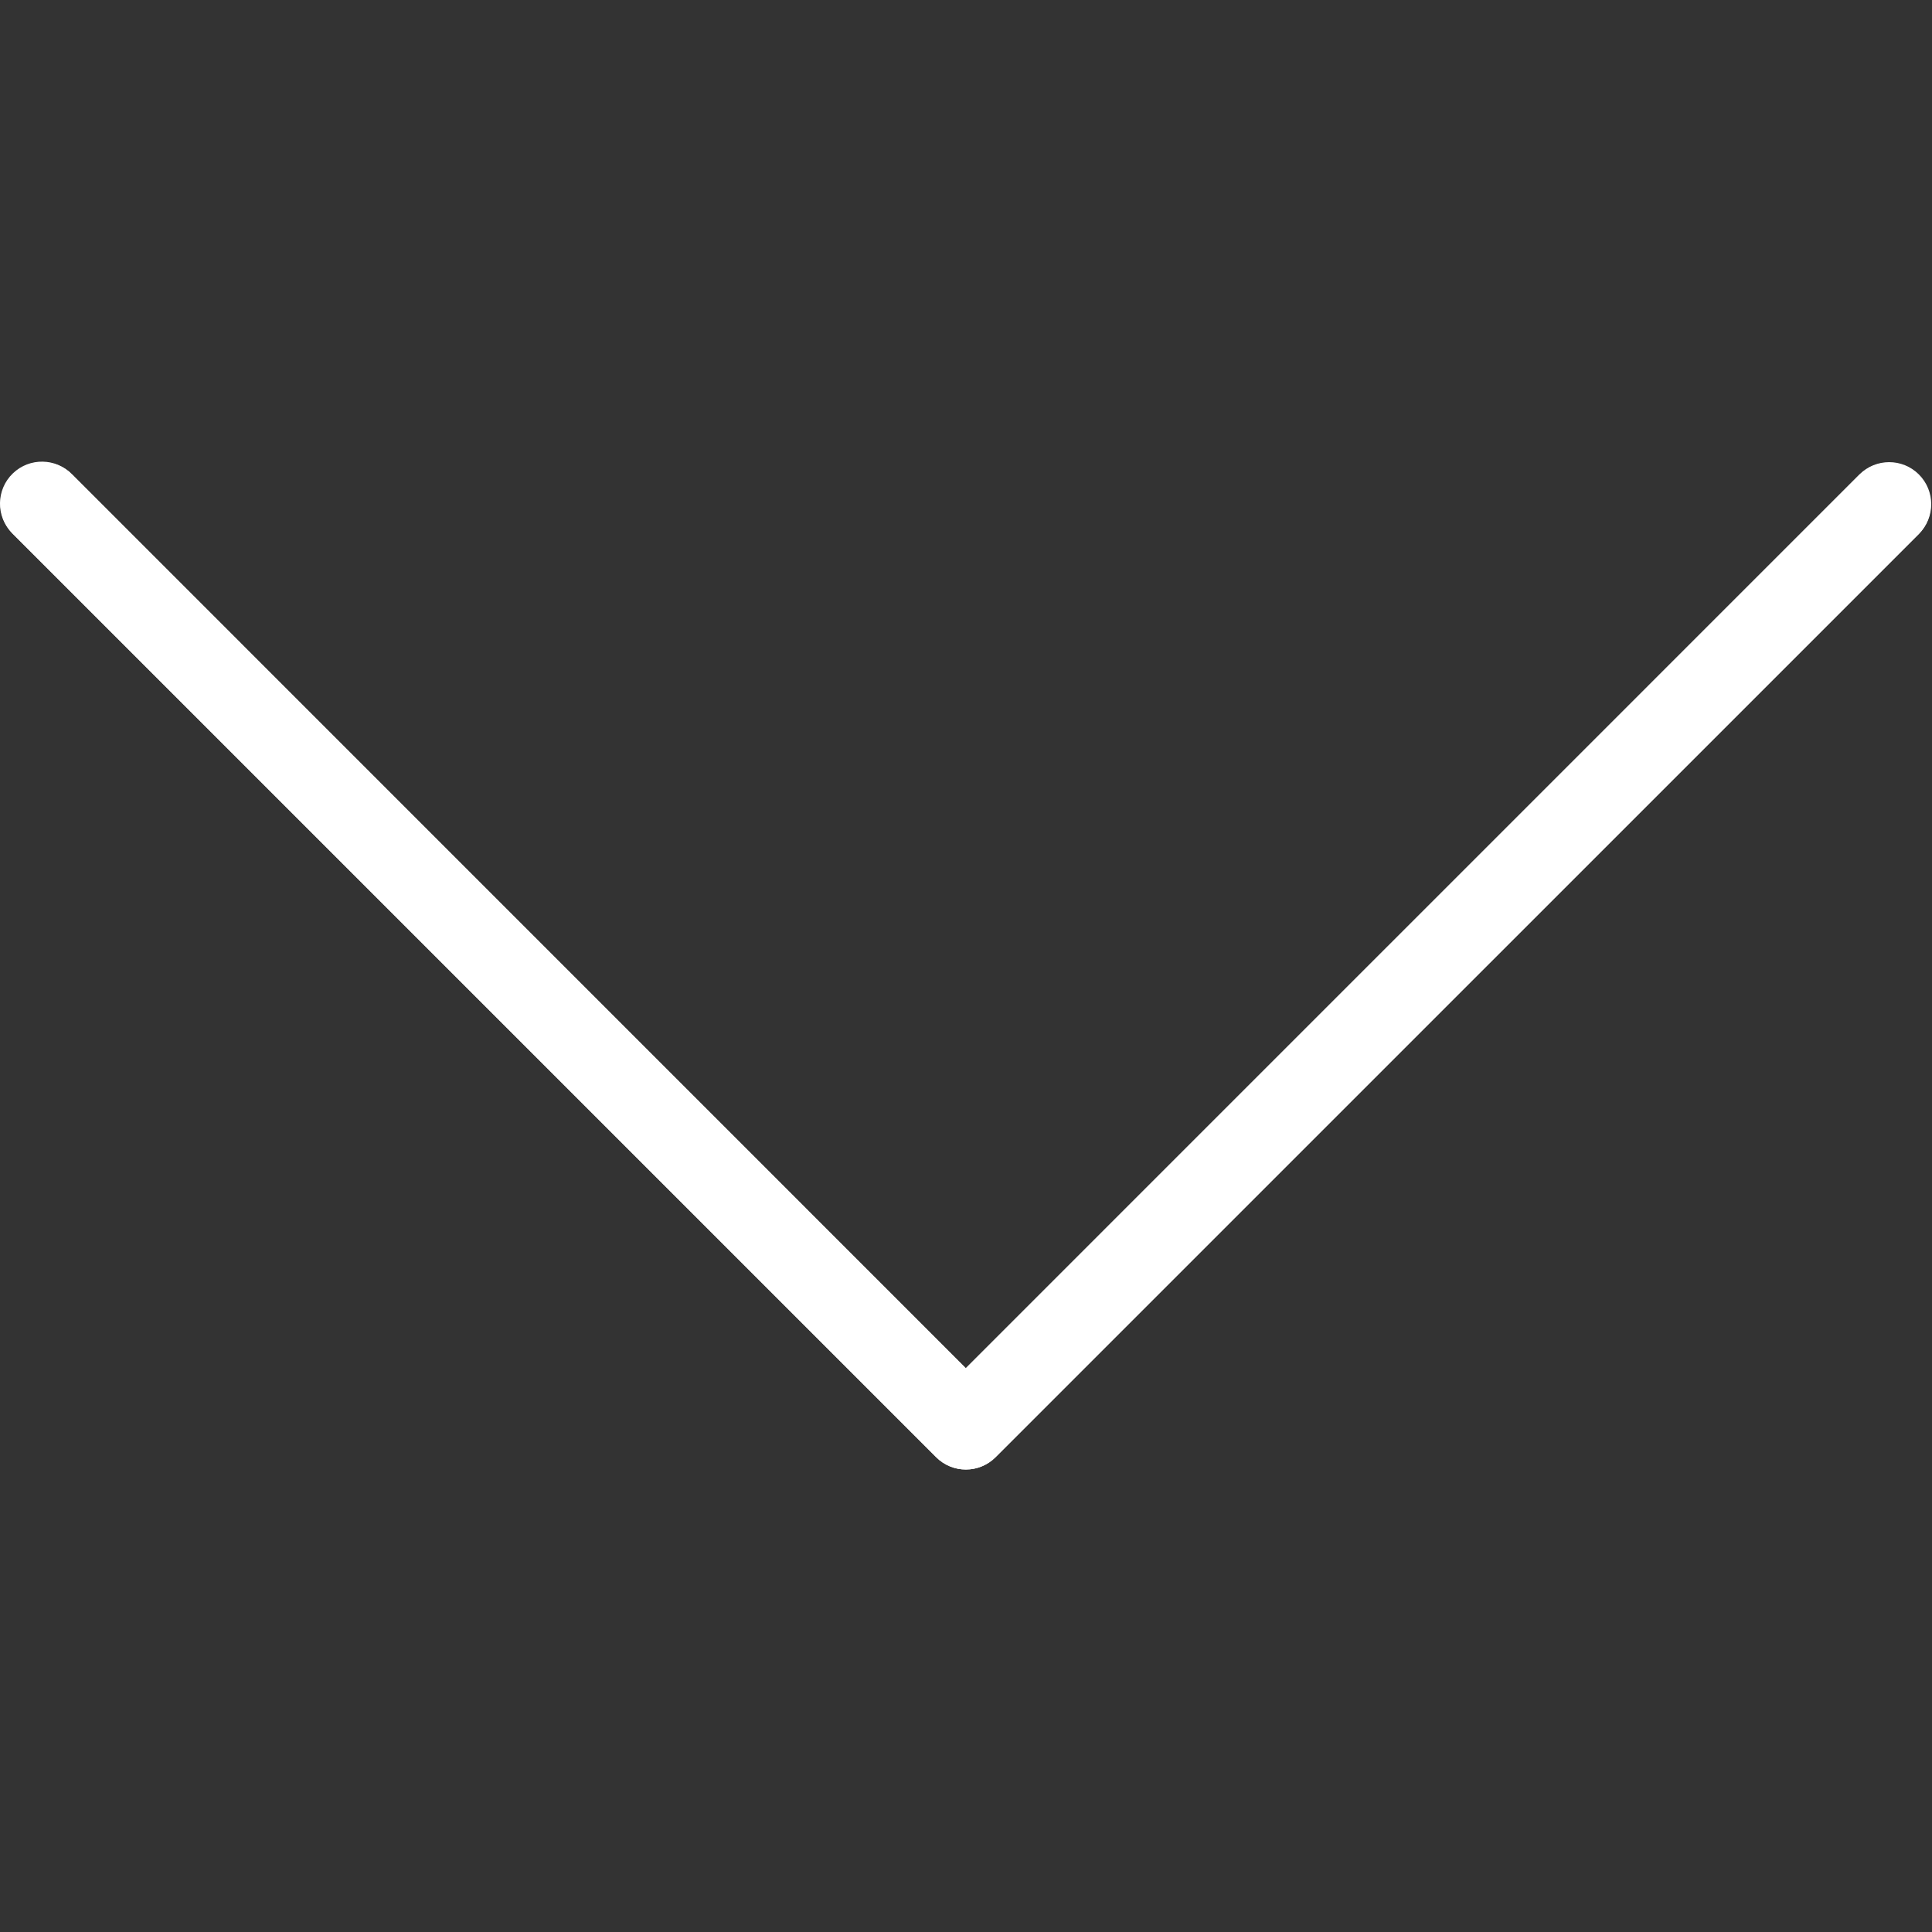 <?xml version="1.0" encoding="UTF-8"?> <svg xmlns="http://www.w3.org/2000/svg" width="491" height="491" viewBox="0 0 491 491" fill="none"><rect x="0" y="0" width="491" height="491" fill="#333333" stroke="none"/> <g clip-path="url(#clip0_2437_2)"> <path d="M487.672 135.685C491.765 131.448 491.647 124.695 487.41 120.602C483.276 116.61 476.723 116.61 472.59 120.602L245.454 347.717L18.339 120.581C14.246 116.344 7.494 116.227 3.256 120.319C-0.981 124.412 -1.098 131.164 2.994 135.402C3.08 135.491 3.167 135.578 3.256 135.664L237.923 370.331C242.088 374.495 248.84 374.495 253.006 370.331L487.672 135.685Z" fill="#ffffff"></path> <path d="M0.12 128.133C0.109 122.242 4.877 117.458 10.768 117.447C13.608 117.442 16.333 118.57 18.339 120.581L245.454 347.717L472.568 120.581C476.739 116.41 483.501 116.41 487.672 120.581C491.843 124.752 491.843 131.514 487.672 135.685L253.005 370.352C248.84 374.516 242.088 374.516 237.922 370.352L3.256 135.685C1.249 133.685 0.12 130.967 0.12 128.133Z" fill="#ffffff"></path> </g> <defs> <clipPath id="clip0_2437_2"> <rect width="490.8" height="490.8" fill="white" transform="matrix(0 1 -1 0 490.8 6.10352e-05)"></rect> </clipPath> </defs> </svg> 